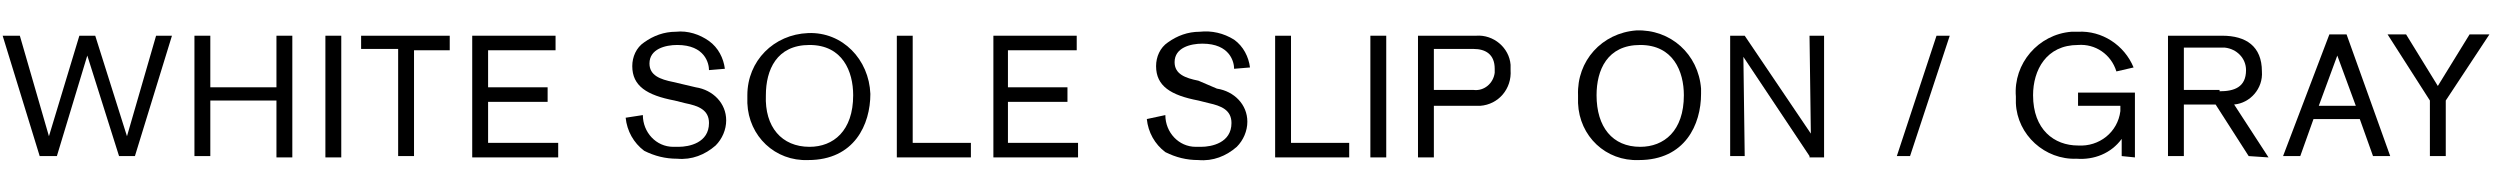 <?xml version="1.0" encoding="utf-8"?>
<!-- Generator: Adobe Illustrator 23.0.2, SVG Export Plug-In . SVG Version: 6.00 Build 0)  -->
<svg version="1.1" id="レイヤー_1" xmlns="http://www.w3.org/2000/svg" xmlns:xlink="http://www.w3.org/1999/xlink" x="0px"
	 y="0px" viewBox="0 0 189 14" style="enable-background:new 0 0 189 14;" xml:space="preserve">
<title>looks-txt03-name</title>
<path d="M10.2,11.8H9L6.6,4.2l-2.3,7.6H3L0.2,2.7h1.3l2.2,7.6L6,2.7h1.2l2.4,7.6l2.2-7.6H13L10.2,11.8z"/>
<path d="M20.9,11.8V7.6h-5v4.2h-1.2V2.7h1.2v3.9h5V2.7h1.2v9.2H20.9z"/>
<path d="M24.6,11.8V2.7h1.2v9.2H24.6z"/>
<path d="M31.3,3.7v8.1h-1.2V3.7h-2.8V2.7h6.7v1.1H31.3z"/>
<path d="M35.7,11.8V2.7H42v1.1h-5.1v2.8h4.5v1.1h-4.5v3.1h5.3v1.1H35.7z"/>
<path d="M48.6,8.7c0,1.3,1,2.4,2.3,2.4c0.1,0,0.3,0,0.4,0c0.8,0,2.3-0.3,2.3-1.8c0-1-0.8-1.3-1.8-1.5L51,7.6
	c-2.1-0.4-3.2-1.1-3.2-2.6c0-0.7,0.3-1.4,0.9-1.8c0.7-0.5,1.5-0.8,2.4-0.8c0.9-0.1,1.8,0.2,2.5,0.7c0.7,0.5,1.1,1.3,1.2,2.1
	l-1.2,0.1c0-0.5-0.3-1.9-2.4-1.9c-0.9,0-2.1,0.3-2.1,1.4c0,0.9,0.8,1.2,1.8,1.4l1.7,0.4c1.3,0.2,2.3,1.2,2.3,2.5
	c0,0.7-0.3,1.4-0.8,1.9c-0.8,0.7-1.8,1.1-2.9,1c-0.9,0-1.7-0.2-2.5-0.6c-0.8-0.6-1.3-1.5-1.4-2.5L48.6,8.7z"/>
<path d="M61.1,12.1c-2.5,0.1-4.5-1.8-4.6-4.3c0-0.2,0-0.4,0-0.6c0-2.6,2-4.6,4.6-4.7s4.6,2,4.7,4.6C65.8,9.4,64.6,12.1,61.1,12.1z
	 M61.2,11.1c1.8,0,3.3-1.2,3.3-3.9c0-1.8-0.8-3.8-3.3-3.8s-3.3,1.9-3.3,3.8C57.8,9.6,59.1,11.1,61.2,11.1L61.2,11.1z"/>
<path d="M67.8,11.8V2.7H69v8.1h4.4v1.1H67.8z"/>
<path d="M75.1,11.8V2.7h6.3v1.1h-5.2v2.8h4.5v1.1h-4.5v3.1h5.3v1.1H75.1z"/>
<path d="M88.1,8.7c0,1.3,1,2.4,2.3,2.4c0.1,0,0.3,0,0.4,0c0.8,0,2.3-0.3,2.3-1.8c0-1-0.8-1.3-1.7-1.5l-0.8-0.2
	c-2.1-0.4-3.2-1.1-3.2-2.6c0-0.7,0.3-1.4,0.9-1.8c0.7-0.5,1.5-0.8,2.4-0.8c0.9-0.1,1.8,0.1,2.6,0.6c0.7,0.5,1.1,1.3,1.2,2.1
	l-1.2,0.1c0-0.5-0.3-1.9-2.4-1.9c-0.9,0-2.1,0.3-2.1,1.4c0,0.9,0.8,1.2,1.8,1.4L92,6.7c1.3,0.2,2.3,1.2,2.3,2.5
	c0,0.7-0.3,1.4-0.8,1.9c-0.8,0.7-1.8,1.1-2.9,1c-0.9,0-1.7-0.2-2.5-0.6c-0.8-0.6-1.3-1.5-1.4-2.5L88.1,8.7z"/>
<path d="M96.4,11.8V2.7h1.2v8.1h4.4v1.1H96.4z"/>
<path d="M103.6,11.8V2.7h1.2v9.2H103.6z"/>
<path d="M111.6,2.7c1.3-0.1,2.5,0.9,2.6,2.2c0,0.1,0,0.3,0,0.4c0.1,1.4-0.9,2.6-2.3,2.7c-0.1,0-0.2,0-0.4,0h-3.1v3.9h-1.2V2.7H111.6
	z M111.4,6.8c0.8,0.1,1.5-0.5,1.6-1.3c0-0.1,0-0.2,0-0.3c0-1.1-0.7-1.5-1.6-1.5h-3v3.1H111.4z"/>
<path d="M123.9,12.1c-2.5,0.1-4.5-1.8-4.6-4.3c0-0.2,0-0.4,0-0.6c-0.1-2.6,1.8-4.7,4.4-4.9c2.6-0.1,4.7,1.8,4.9,4.4
	c0,0.1,0,0.3,0,0.4C128.6,9.4,127.4,12.1,123.9,12.1z M124,11.1c1.8,0,3.3-1.2,3.3-3.9c0-1.8-0.8-3.8-3.3-3.8s-3.3,1.9-3.3,3.8
	C120.7,9.6,121.9,11.1,124,11.1L124,11.1z"/>
<path d="M136.8,11.8l-5-7.5c0,0,0.1,7.3,0.1,7.5h-1.1V2.7h1.1l5,7.4c0,0-0.1-7.1-0.1-7.4h1.1v9.2H136.8z"/>
<path d="M144.4,11.8h-1l3-9.1h1L144.4,11.8z"/>
<path d="M160.4,11.8v-1.3c-0.8,1.1-2.1,1.6-3.4,1.5c-2.4,0.1-4.5-1.8-4.6-4.2c0-0.2,0-0.3,0-0.5c-0.2-2.5,1.7-4.7,4.2-4.9
	c0.2,0,0.3,0,0.5,0c1.8-0.1,3.5,1,4.2,2.7l-1.3,0.3c-0.4-1.3-1.6-2.1-2.9-2c-2.4,0-3.4,1.9-3.4,3.8c0,2.6,1.6,3.8,3.4,3.8
	c1.6,0.1,3-1,3.2-2.6c0-0.1,0-0.1,0-0.2V8h-3.2V7h4.3v4.9L160.4,11.8z"/>
<path d="M170,11.8l-2.5-3.9h-2.4v3.9h-1.2V2.7h4.1c1.8,0,3,0.8,3,2.7c0.1,1.3-0.9,2.4-2.1,2.5c0,0,0,0,0,0l2.6,4L170,11.8z
	 M167.8,6.9c1.1,0,2-0.3,2-1.6c0-0.9-0.7-1.6-1.6-1.7c-0.1,0-0.2,0-0.2,0h-2.9v3.2H167.8z"/>
<path d="M179.4,11.8l-1-2.8h-3.5l-1,2.8h-1.3l3.5-9.2h1.3l3.3,9.2H179.4z M176.7,4.2L175.3,8h2.8L176.7,4.2z"/>
<path d="M184.9,7.6v4.2h-1.2V7.6l-3.2-5h1.4l2.4,3.9l2.4-3.9h1.5L184.9,7.6z"/>
</svg>
